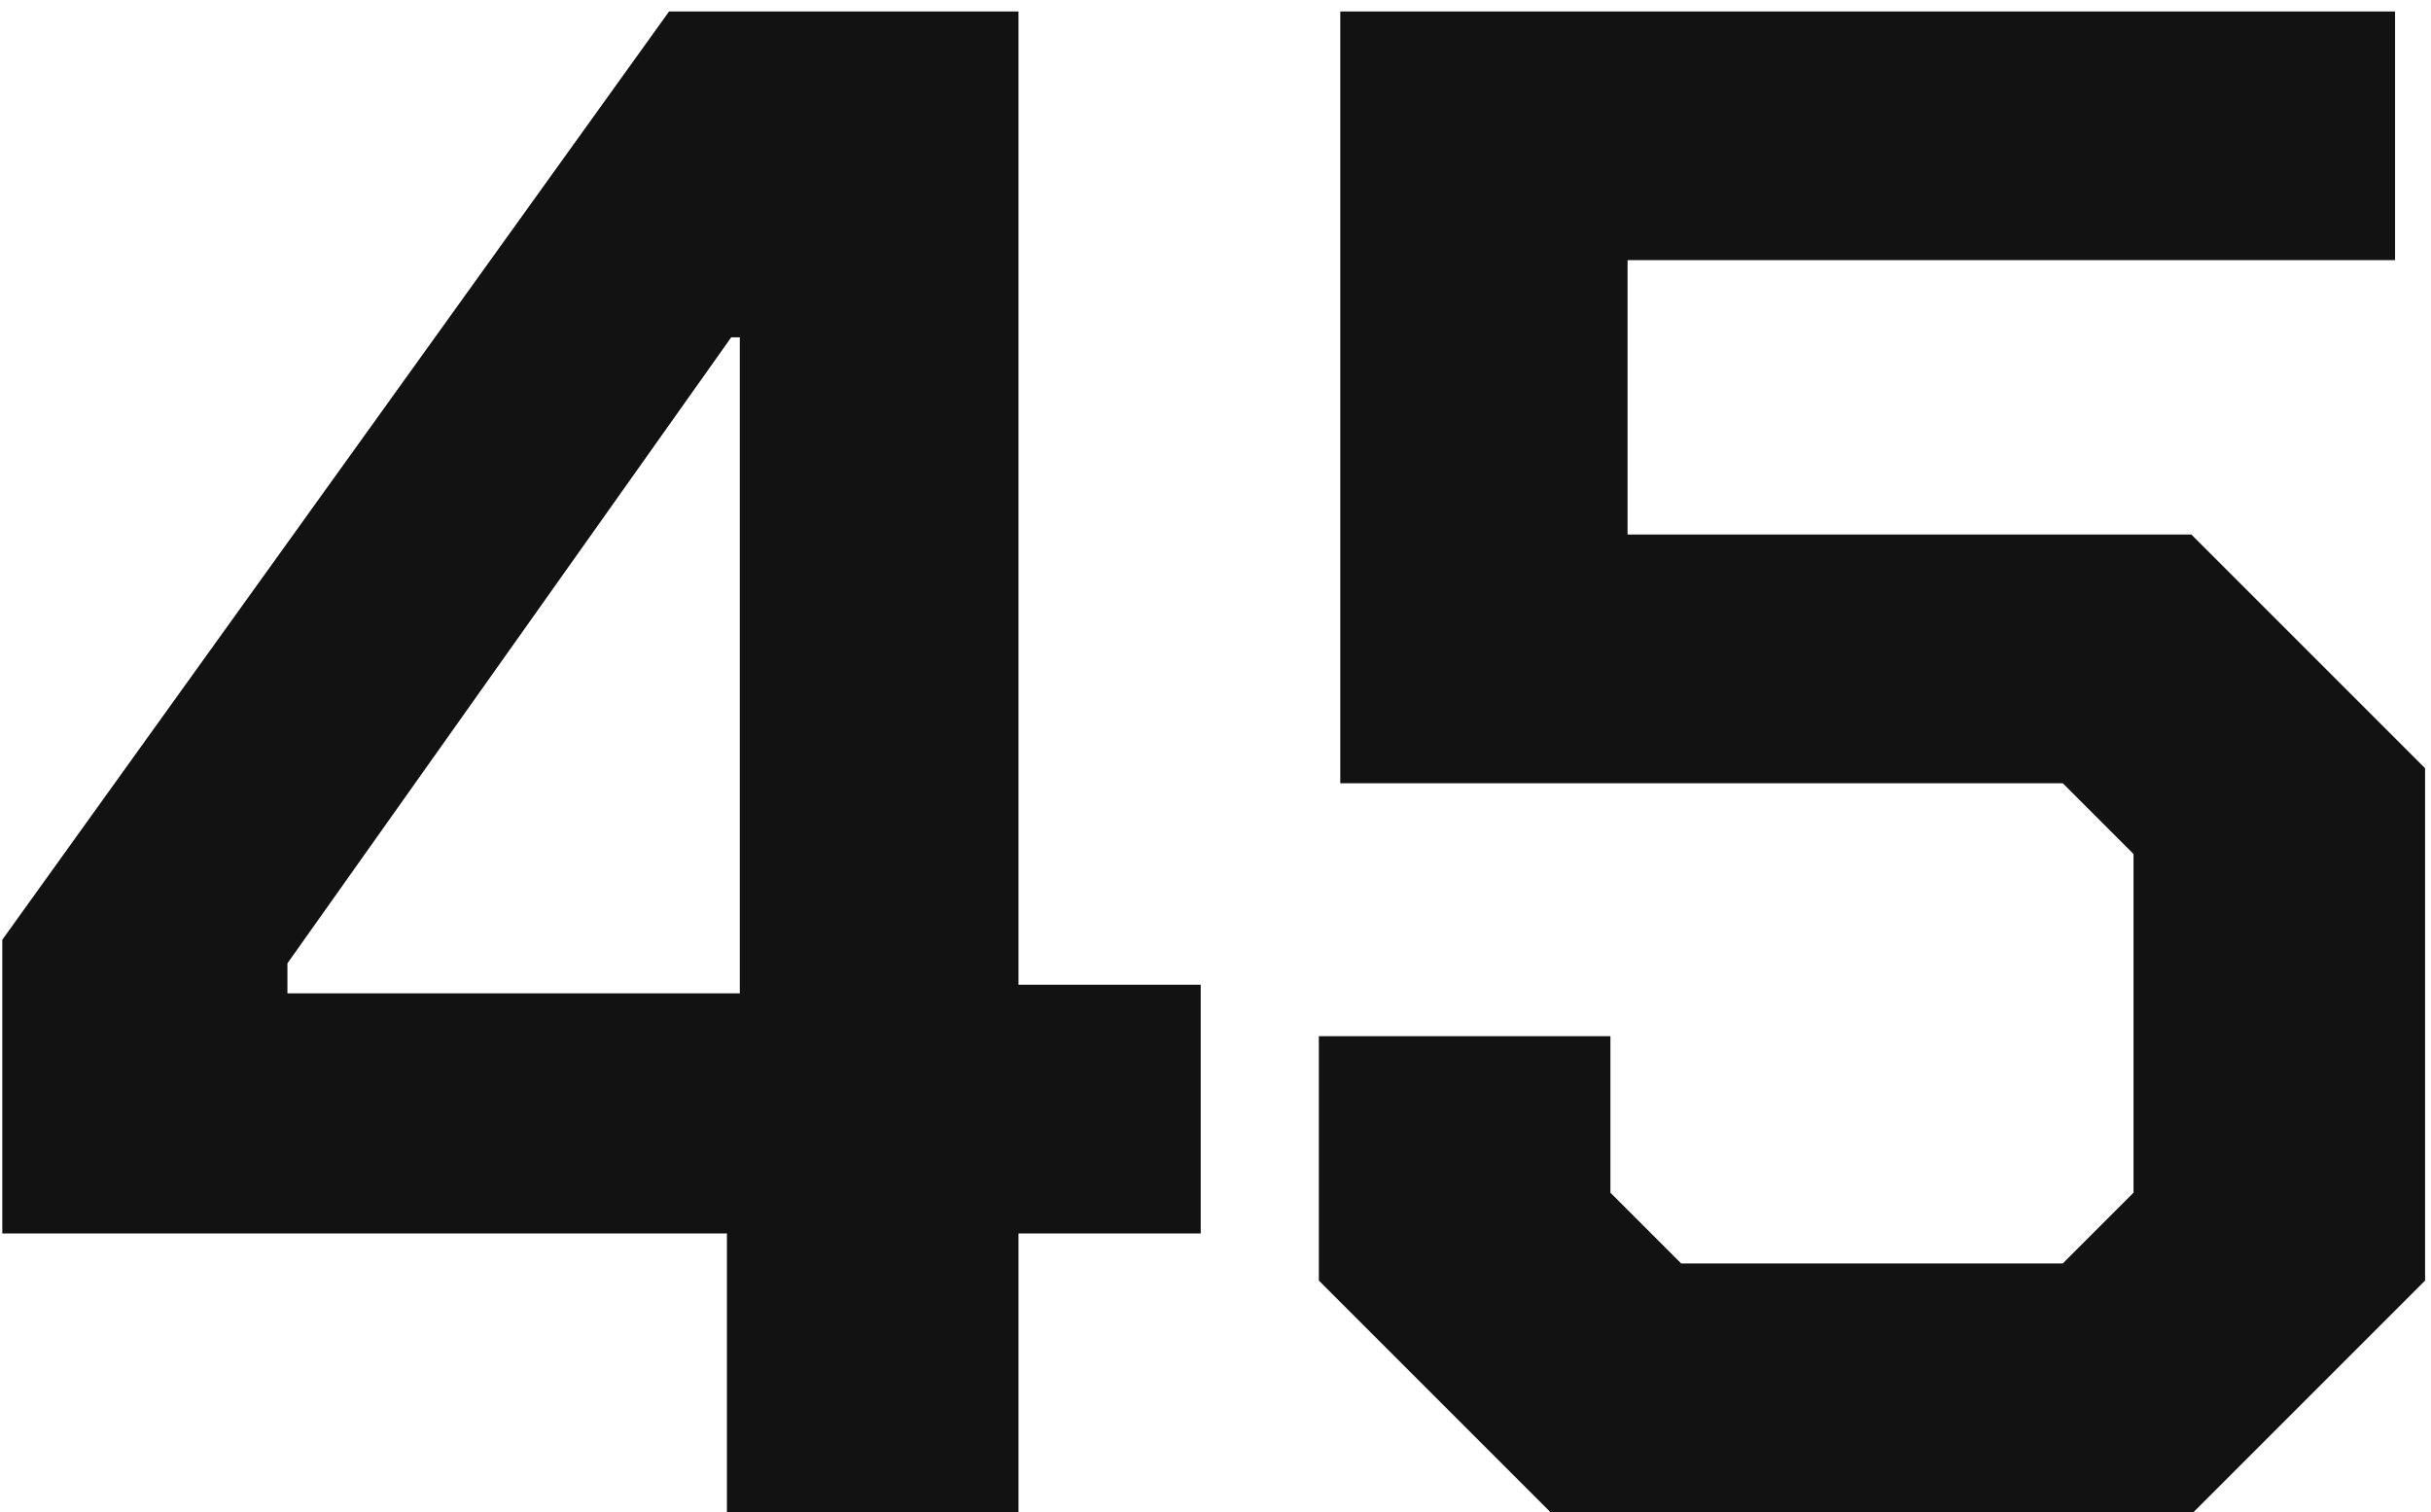<?xml version="1.0" encoding="UTF-8"?> <svg xmlns="http://www.w3.org/2000/svg" width="127" height="79" viewBox="0 0 127 79" fill="none"><path d="M37.976 64.44H0.12V49.096L34.952 0.6H53.208V51.448H62.728V64.44H53.208V79H37.976V64.44ZM38.648 51.896V17.624H38.2L15.016 50.328V51.896H38.648ZM68.899 66.904V54.136H84.131V62.312L87.827 66.008H107.763L111.459 62.312V44.616L107.763 40.92H70.019V0.6H125.123V13.592H85.027V27.928H114.483L126.691 40.136V66.904L114.595 79H80.995L68.899 66.904Z" fill="#121212"></path></svg> 